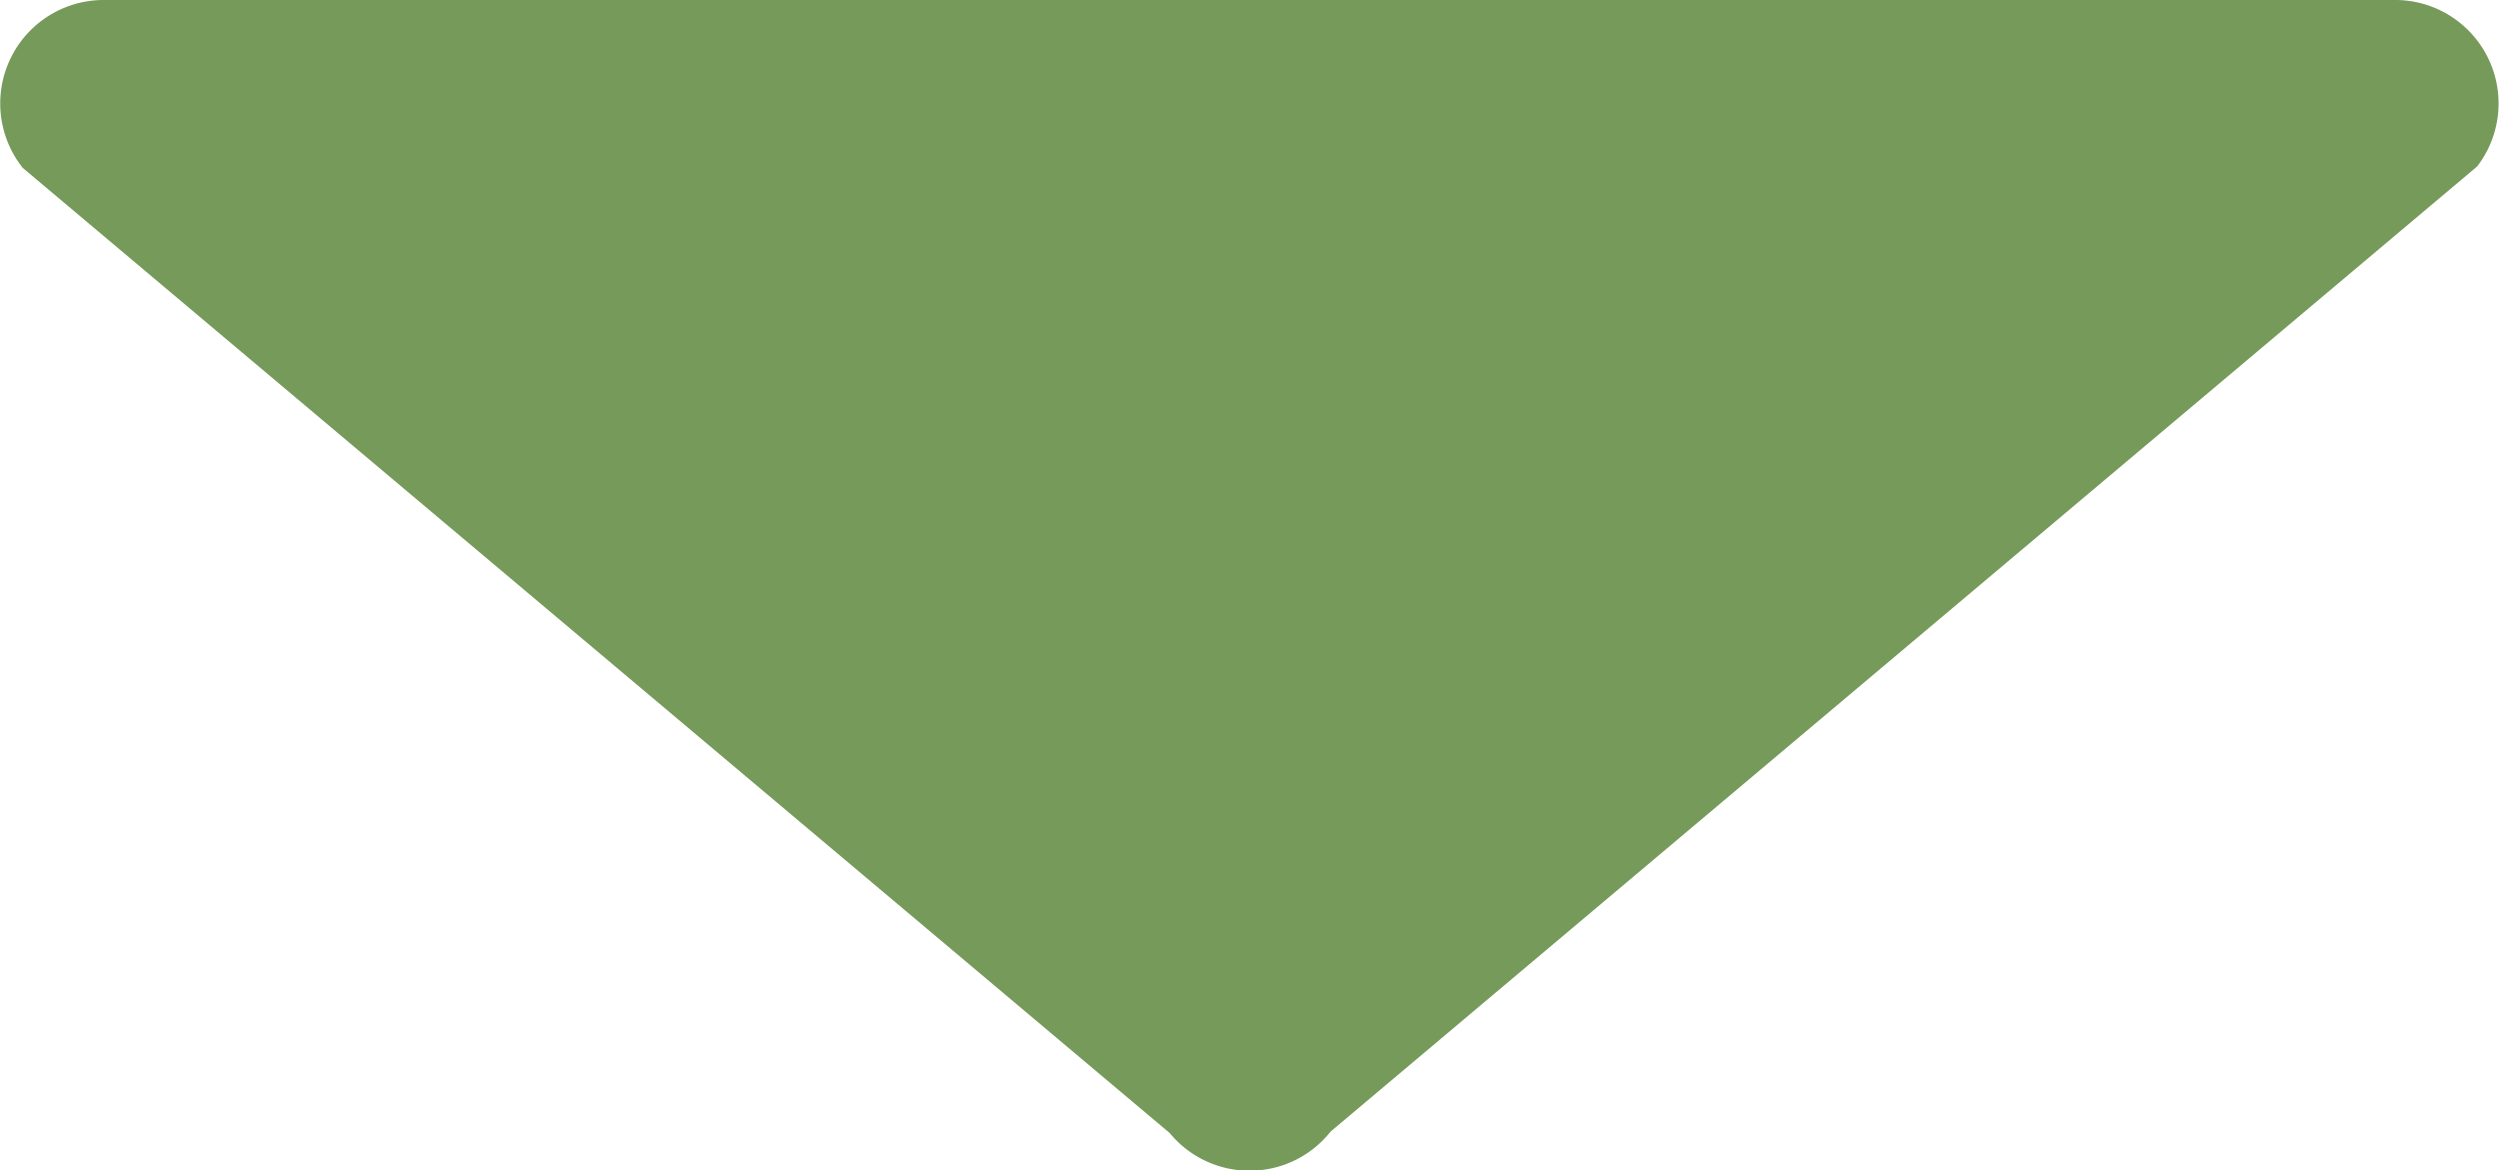 <svg viewBox="0 0 64.76 30.31" xmlns="http://www.w3.org/2000/svg"><path d="m34.47 29.31 29.7-25a2.68 2.68 0 0 0 -2.08-4.31h-59.41a2.68 2.68 0 0 0 -2.09 4.35l29.71 25a2.68 2.68 0 0 0 4.17-.04z" fill="#759a59"/></svg>
